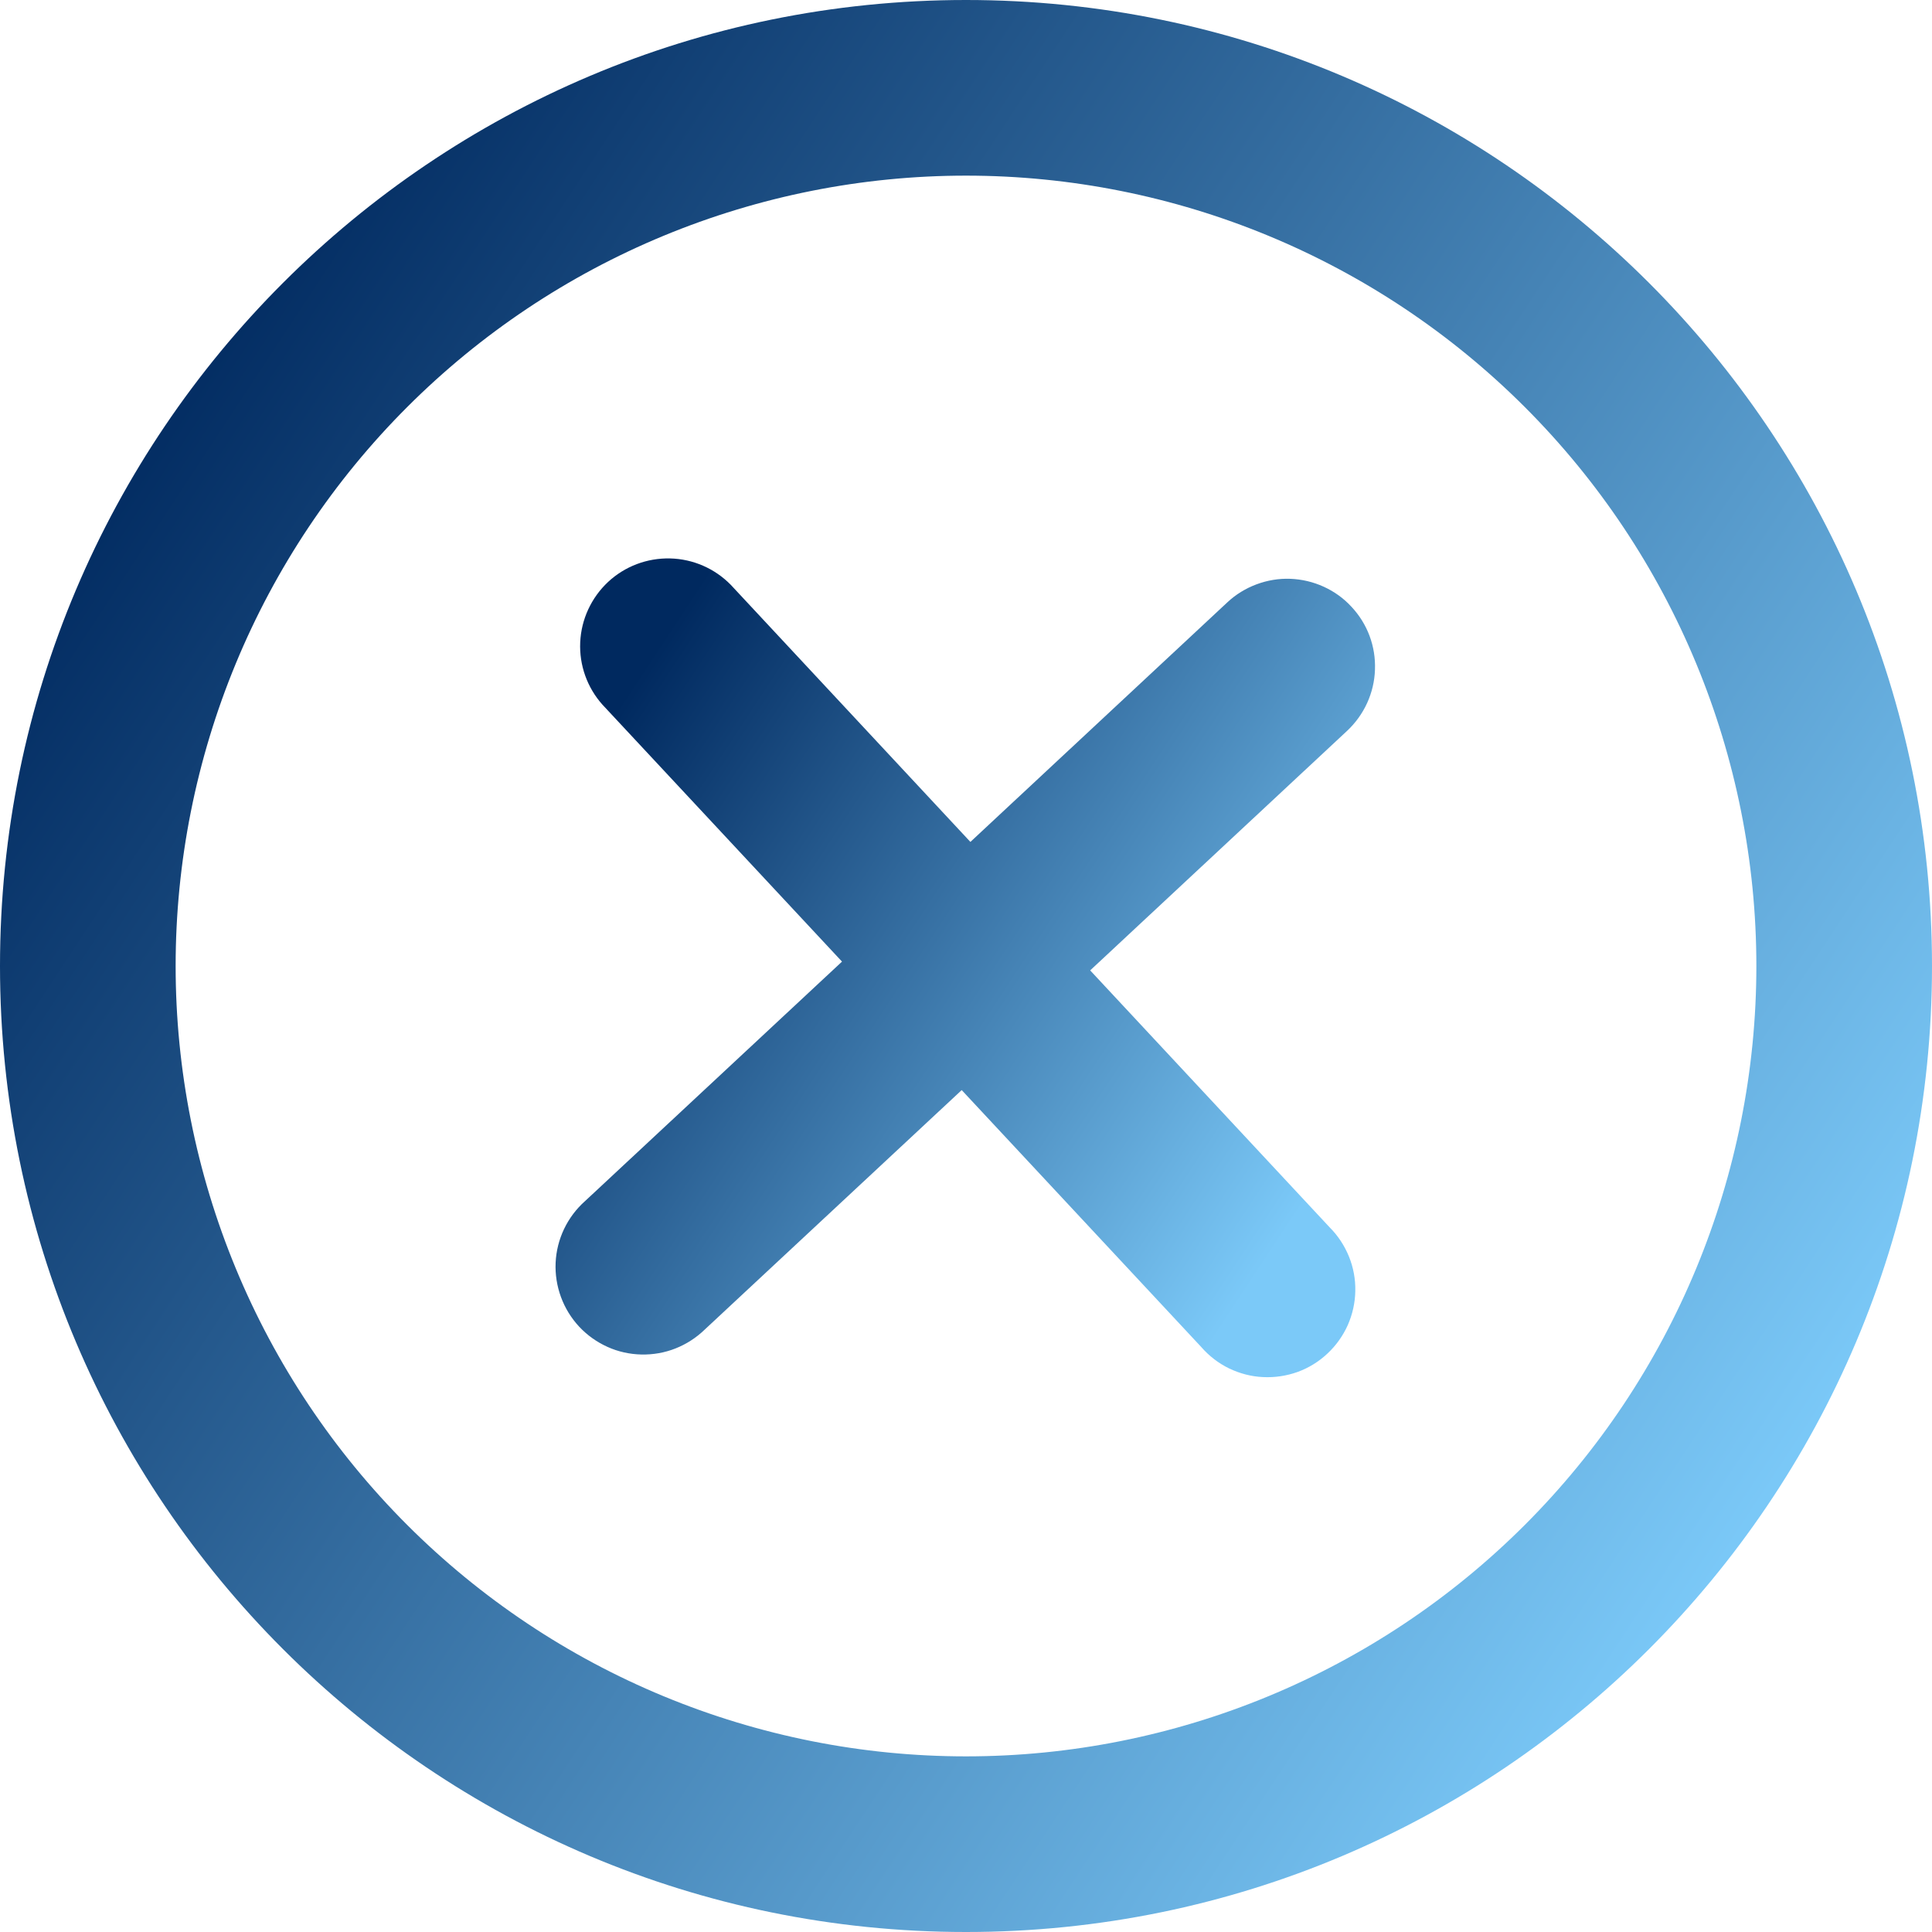 <svg width="22" height="22" viewBox="0 0 22 22" fill="none" xmlns="http://www.w3.org/2000/svg">
<g id="Group">
<path id="Vector" d="M15.34 8.322C15.436 8.232 15.513 8.125 15.568 8.005C15.622 7.886 15.653 7.757 15.657 7.626C15.662 7.494 15.641 7.363 15.595 7.24C15.549 7.117 15.479 7.005 15.389 6.909C15.3 6.812 15.192 6.735 15.073 6.681C14.953 6.626 14.824 6.596 14.693 6.591C14.562 6.586 14.431 6.608 14.308 6.654C14.185 6.7 14.072 6.769 13.976 6.859L11.05 9.587L8.322 6.66C8.139 6.473 7.891 6.365 7.63 6.359C7.368 6.353 7.115 6.449 6.924 6.627C6.733 6.806 6.619 7.052 6.607 7.313C6.595 7.574 6.686 7.829 6.86 8.024L9.588 10.95L6.661 13.678C6.561 13.767 6.481 13.874 6.423 13.995C6.366 14.115 6.333 14.245 6.327 14.379C6.321 14.512 6.342 14.645 6.388 14.77C6.434 14.895 6.504 15.009 6.595 15.107C6.686 15.204 6.795 15.282 6.917 15.337C7.038 15.392 7.17 15.421 7.303 15.424C7.436 15.427 7.569 15.404 7.692 15.355C7.816 15.306 7.929 15.233 8.025 15.14L10.951 12.413L13.679 15.339C13.767 15.44 13.874 15.523 13.995 15.582C14.116 15.64 14.247 15.675 14.381 15.681C14.515 15.688 14.649 15.668 14.775 15.623C14.902 15.577 15.017 15.506 15.115 15.414C15.213 15.323 15.292 15.212 15.347 15.09C15.401 14.967 15.431 14.835 15.433 14.701C15.436 14.566 15.411 14.433 15.361 14.309C15.31 14.184 15.236 14.071 15.141 13.976L12.414 11.05L15.34 8.322Z" fill="url(#paint0_linear_1241_24412)"/>
<path id="Vector_2" fill-rule="evenodd" clip-rule="evenodd" d="M0 11C0 4.925 4.925 0 11 0C17.075 0 22 4.925 22 11C22 17.075 17.075 22 11 22C4.925 22 0 17.075 0 11ZM11 20C9.818 20 8.648 19.767 7.556 19.315C6.464 18.863 5.472 18.2 4.636 17.364C3.8 16.528 3.137 15.536 2.685 14.444C2.233 13.352 2 12.182 2 11C2 9.818 2.233 8.648 2.685 7.556C3.137 6.464 3.8 5.472 4.636 4.636C5.472 3.8 6.464 3.137 7.556 2.685C8.648 2.233 9.818 2 11 2C13.387 2 15.676 2.948 17.364 4.636C19.052 6.324 20 8.613 20 11C20 13.387 19.052 15.676 17.364 17.364C15.676 19.052 13.387 20 11 20Z" fill="url(#paint1_linear_1241_24412)"/>
</g>
<defs>
<linearGradient id="paint0_linear_1241_24412" x1="6.75" y1="8.478" x2="14.806" y2="13.782" gradientUnits="userSpaceOnUse">
<stop stop-color="#00295F"/>
<stop offset="1" stop-color="#7BC9F8"/>
</linearGradient>
<linearGradient id="paint1_linear_1241_24412" x1="1" y1="5" x2="20" y2="17.5" gradientUnits="userSpaceOnUse">
<stop stop-color="#00295F"/>
<stop offset="1" stop-color="#7BC9F8"/>
</linearGradient>
</defs>
</svg>
